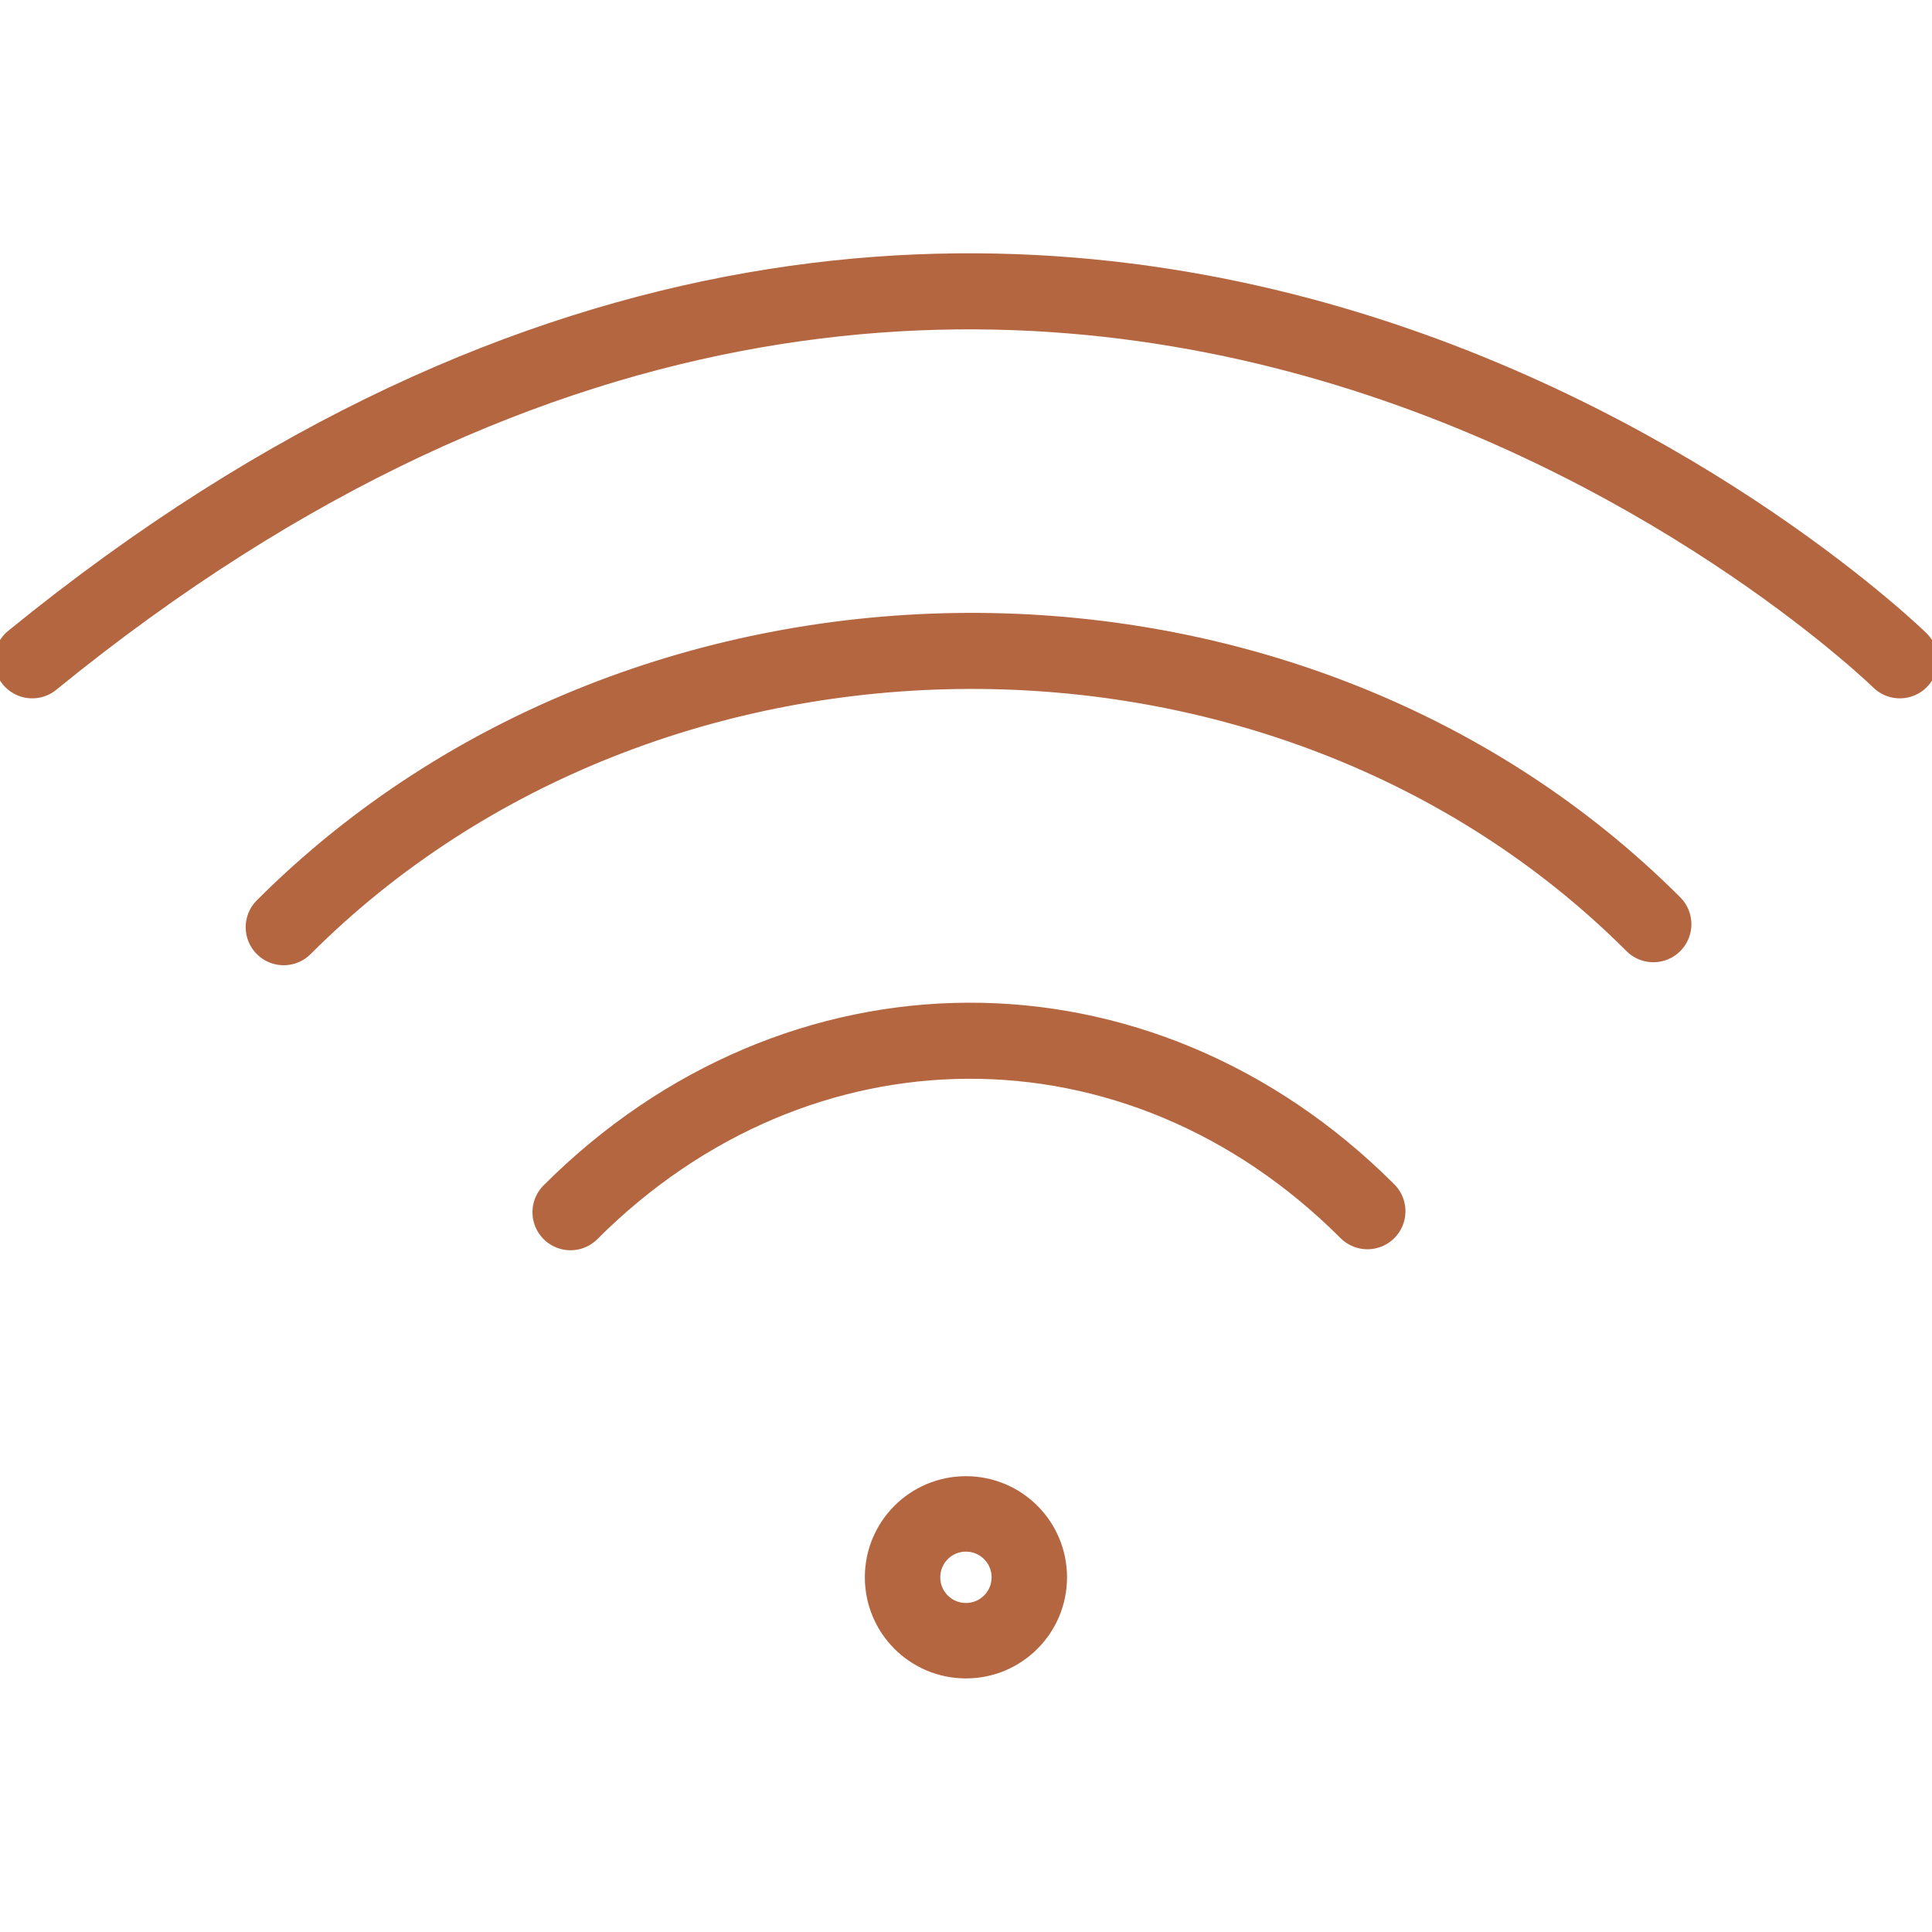<svg width="133" height="133" viewBox="0 0 133 133" fill="none" xmlns="http://www.w3.org/2000/svg">
<g clip-path="url(#clip0_293_55)">
<path d="M70.858 108.583C70.858 110.991 68.911 112.946 66.495 112.946C64.079 112.946 62.133 110.991 62.133 108.583C62.133 106.174 64.079 104.219 66.495 104.219C68.911 104.219 70.858 106.174 70.858 108.583Z" stroke="#B46641" stroke-width="5.194" stroke-miterlimit="10" stroke-linecap="round" stroke-linejoin="round"/>
<path d="M39.273 83.45C54.888 67.835 78.356 67.607 94.134 83.381" stroke="#B46641" stroke-width="5.236" stroke-miterlimit="10" stroke-linecap="round" stroke-linejoin="round"/>
<path d="M2.219 45.456C72.354 -11.697 130.785 45.456 130.785 45.456" stroke="#B46641" stroke-width="5.236" stroke-miterlimit="10" stroke-linecap="round" stroke-linejoin="round"/>
<path d="M19.531 63.829C44.715 38.645 88.554 38.362 113.819 63.623" stroke="#B46641" stroke-width="5.236" stroke-miterlimit="10" stroke-linecap="round" stroke-linejoin="round"/>
</g>
<defs>
<clipPath id="clip0_293_55">
<rect width="133" height="133" fill="white"/>
</clipPath>
</defs>
</svg>
